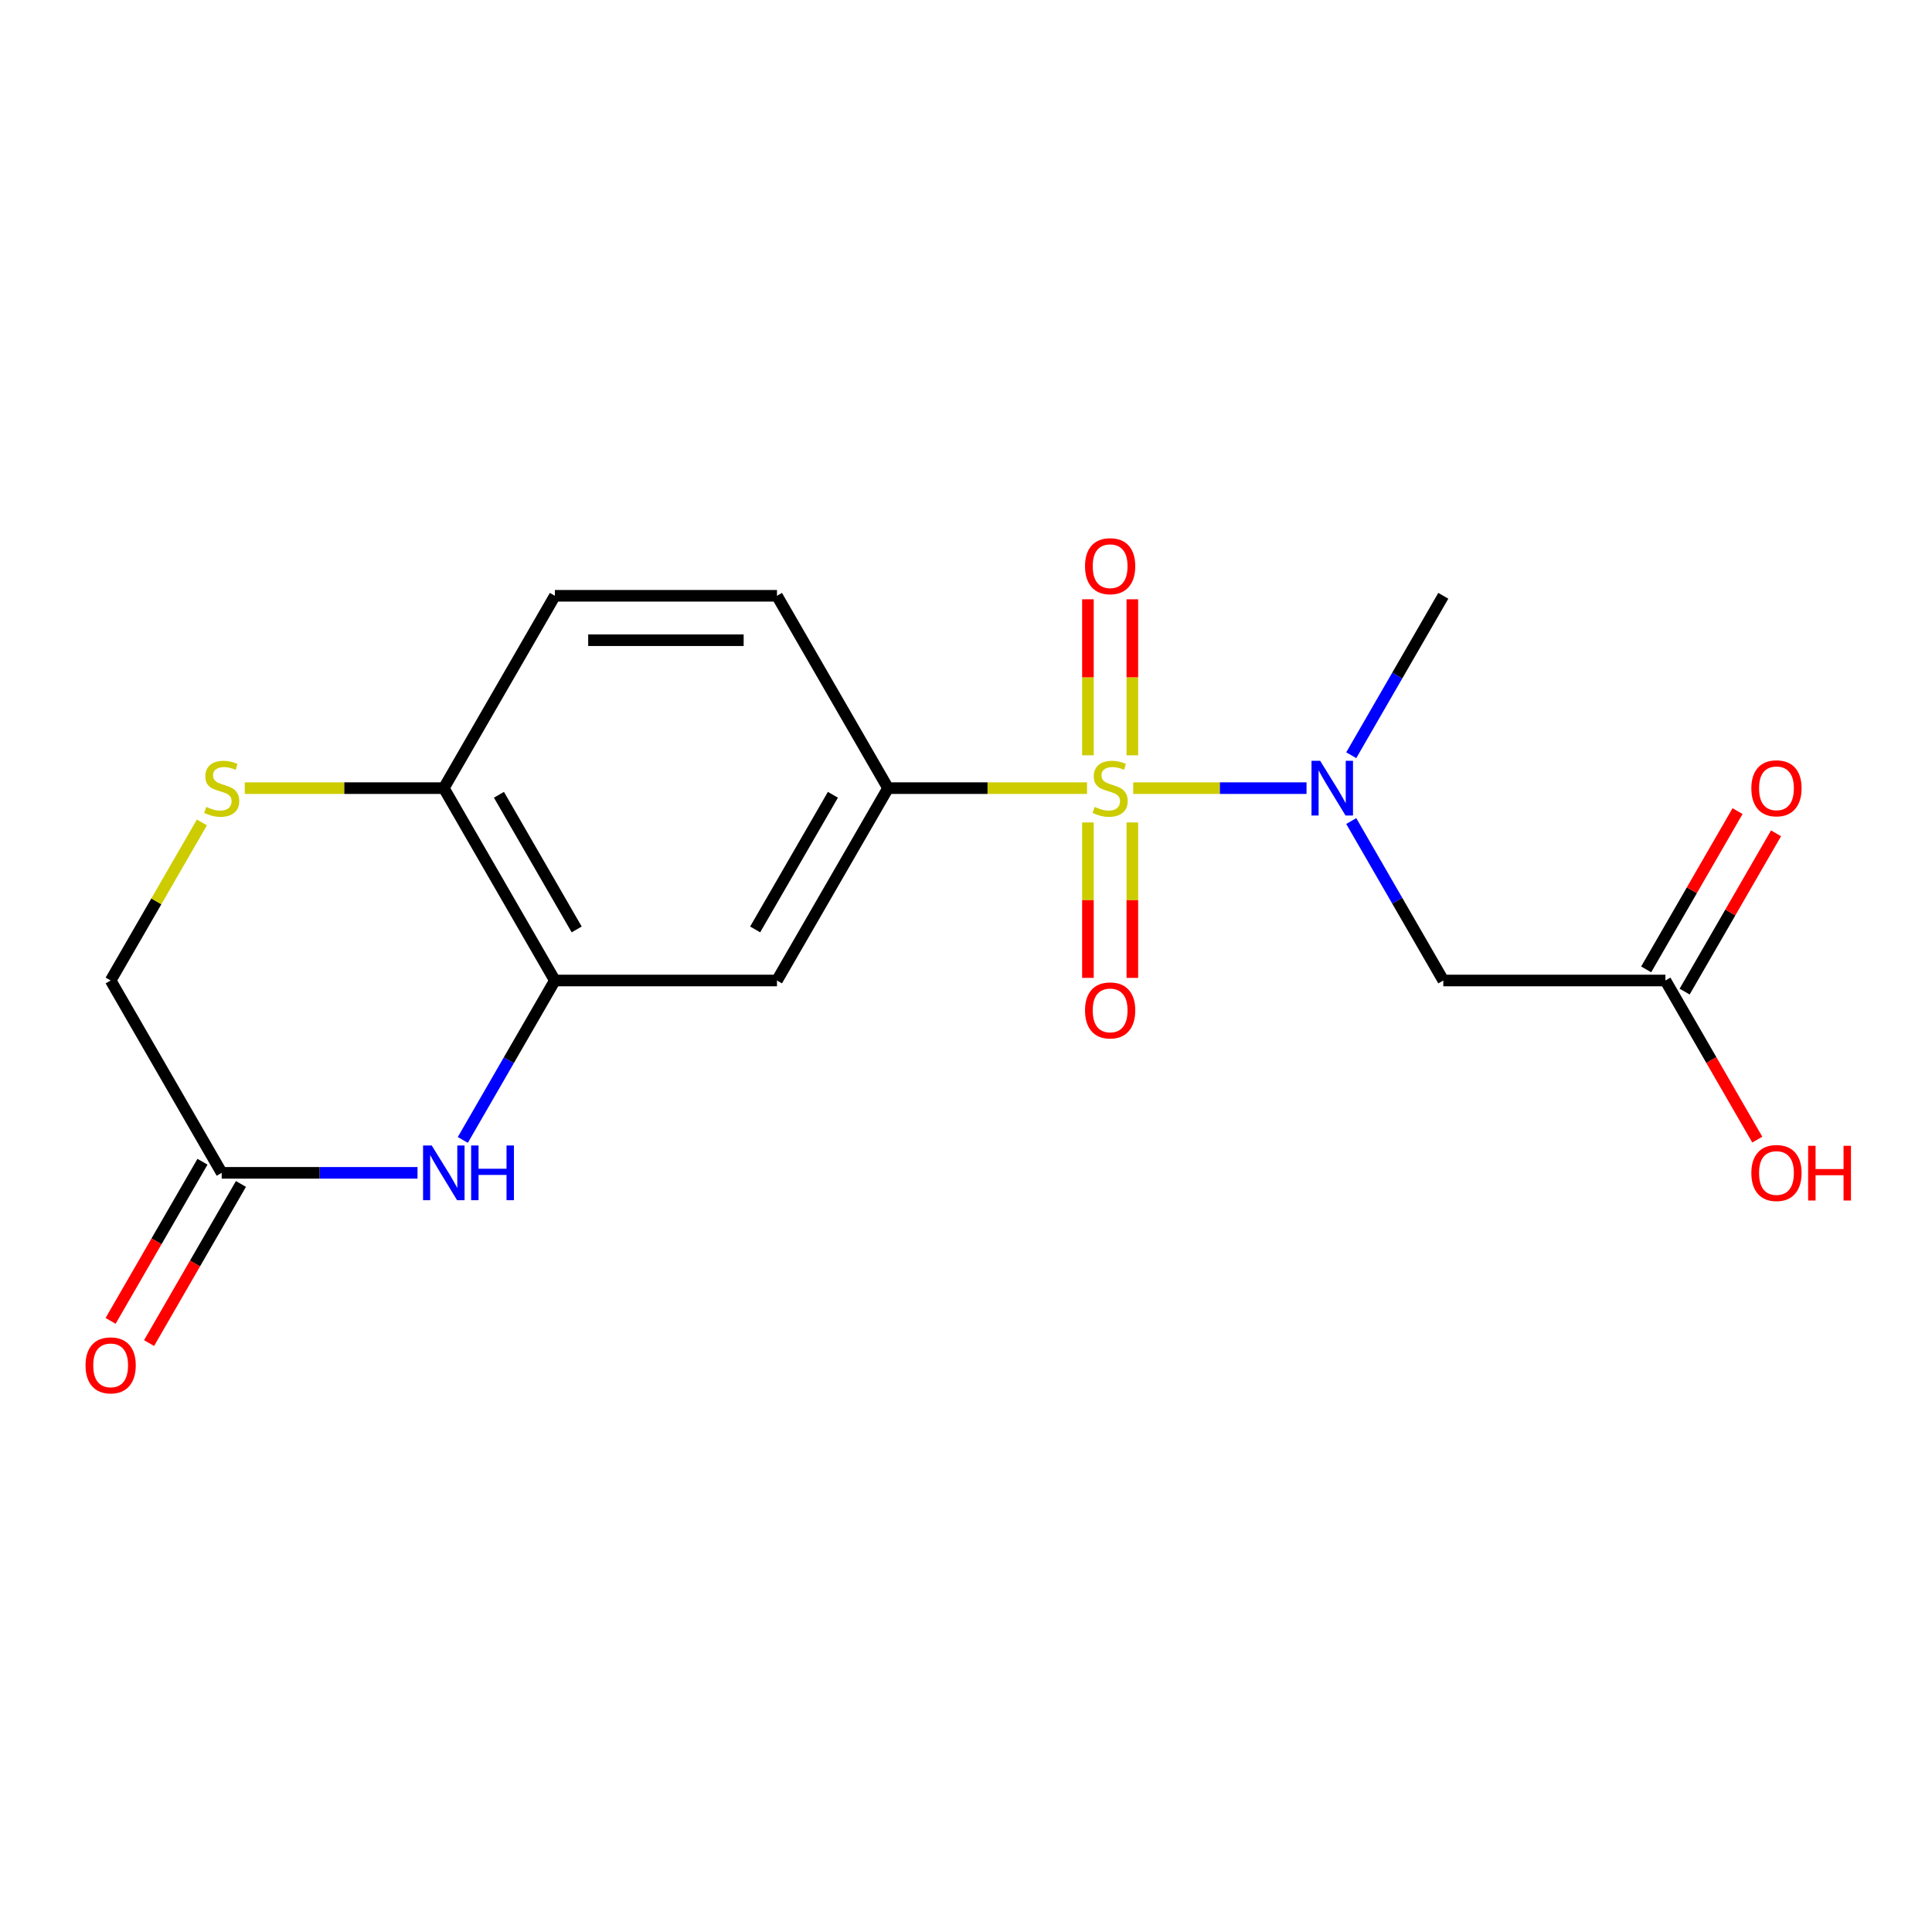 <?xml version='1.0' encoding='iso-8859-1'?>
<svg version='1.1' baseProfile='full'
              xmlns='http://www.w3.org/2000/svg'
                      xmlns:rdkit='http://www.rdkit.org/xml'
                      xmlns:xlink='http://www.w3.org/1999/xlink'
                  xml:space='preserve'
width='1000px' height='1000px' viewBox='0 0 1000 1000'>
<!-- END OF HEADER -->
<rect style='opacity:1.0;fill:#FFFFFF;stroke:none' width='1000' height='1000' x='0' y='0'> </rect>
<path class='bond-0' d='M 586.56,407.94 L 631.407,407.94' style='fill:none;fill-rule:evenodd;stroke:#CCCC00;stroke-width:6px;stroke-linecap:butt;stroke-linejoin:miter;stroke-opacity:1' />
<path class='bond-0' d='M 631.407,407.94 L 676.254,407.94' style='fill:none;fill-rule:evenodd;stroke:#0000FF;stroke-width:6px;stroke-linecap:butt;stroke-linejoin:miter;stroke-opacity:1' />
<path class='bond-1' d='M 562.652,407.94 L 511.147,407.94' style='fill:none;fill-rule:evenodd;stroke:#CCCC00;stroke-width:6px;stroke-linecap:butt;stroke-linejoin:miter;stroke-opacity:1' />
<path class='bond-1' d='M 511.147,407.94 L 459.643,407.94' style='fill:none;fill-rule:evenodd;stroke:#000000;stroke-width:6px;stroke-linecap:butt;stroke-linejoin:miter;stroke-opacity:1' />
<path class='bond-9' d='M 563.109,425.694 L 563.109,465.924' style='fill:none;fill-rule:evenodd;stroke:#CCCC00;stroke-width:6px;stroke-linecap:butt;stroke-linejoin:miter;stroke-opacity:1' />
<path class='bond-9' d='M 563.109,465.924 L 563.109,506.153' style='fill:none;fill-rule:evenodd;stroke:#FF0000;stroke-width:6px;stroke-linecap:butt;stroke-linejoin:miter;stroke-opacity:1' />
<path class='bond-9' d='M 586.102,425.694 L 586.102,465.924' style='fill:none;fill-rule:evenodd;stroke:#CCCC00;stroke-width:6px;stroke-linecap:butt;stroke-linejoin:miter;stroke-opacity:1' />
<path class='bond-9' d='M 586.102,465.924 L 586.102,506.153' style='fill:none;fill-rule:evenodd;stroke:#FF0000;stroke-width:6px;stroke-linecap:butt;stroke-linejoin:miter;stroke-opacity:1' />
<path class='bond-10' d='M 586.102,390.946 L 586.102,350.566' style='fill:none;fill-rule:evenodd;stroke:#CCCC00;stroke-width:6px;stroke-linecap:butt;stroke-linejoin:miter;stroke-opacity:1' />
<path class='bond-10' d='M 586.102,350.566 L 586.102,310.186' style='fill:none;fill-rule:evenodd;stroke:#FF0000;stroke-width:6px;stroke-linecap:butt;stroke-linejoin:miter;stroke-opacity:1' />
<path class='bond-10' d='M 563.109,390.946 L 563.109,350.566' style='fill:none;fill-rule:evenodd;stroke:#CCCC00;stroke-width:6px;stroke-linecap:butt;stroke-linejoin:miter;stroke-opacity:1' />
<path class='bond-10' d='M 563.109,350.566 L 563.109,310.186' style='fill:none;fill-rule:evenodd;stroke:#FF0000;stroke-width:6px;stroke-linecap:butt;stroke-linejoin:miter;stroke-opacity:1' />
<path class='bond-4' d='M 699.404,424.974 L 723.227,466.238' style='fill:none;fill-rule:evenodd;stroke:#0000FF;stroke-width:6px;stroke-linecap:butt;stroke-linejoin:miter;stroke-opacity:1' />
<path class='bond-4' d='M 723.227,466.238 L 747.051,507.501' style='fill:none;fill-rule:evenodd;stroke:#000000;stroke-width:6px;stroke-linecap:butt;stroke-linejoin:miter;stroke-opacity:1' />
<path class='bond-18' d='M 699.404,390.906 L 723.227,349.642' style='fill:none;fill-rule:evenodd;stroke:#0000FF;stroke-width:6px;stroke-linecap:butt;stroke-linejoin:miter;stroke-opacity:1' />
<path class='bond-18' d='M 723.227,349.642 L 747.051,308.379' style='fill:none;fill-rule:evenodd;stroke:#000000;stroke-width:6px;stroke-linecap:butt;stroke-linejoin:miter;stroke-opacity:1' />
<path class='bond-5' d='M 459.643,407.94 L 402.161,507.501' style='fill:none;fill-rule:evenodd;stroke:#000000;stroke-width:6px;stroke-linecap:butt;stroke-linejoin:miter;stroke-opacity:1' />
<path class='bond-5' d='M 431.108,411.378 L 390.871,481.071' style='fill:none;fill-rule:evenodd;stroke:#000000;stroke-width:6px;stroke-linecap:butt;stroke-linejoin:miter;stroke-opacity:1' />
<path class='bond-12' d='M 459.643,407.94 L 402.161,308.379' style='fill:none;fill-rule:evenodd;stroke:#000000;stroke-width:6px;stroke-linecap:butt;stroke-linejoin:miter;stroke-opacity:1' />
<path class='bond-2' d='M 239.551,590.028 L 263.374,548.765' style='fill:none;fill-rule:evenodd;stroke:#0000FF;stroke-width:6px;stroke-linecap:butt;stroke-linejoin:miter;stroke-opacity:1' />
<path class='bond-2' d='M 263.374,548.765 L 287.198,507.501' style='fill:none;fill-rule:evenodd;stroke:#000000;stroke-width:6px;stroke-linecap:butt;stroke-linejoin:miter;stroke-opacity:1' />
<path class='bond-7' d='M 216.102,607.062 L 165.427,607.062' style='fill:none;fill-rule:evenodd;stroke:#0000FF;stroke-width:6px;stroke-linecap:butt;stroke-linejoin:miter;stroke-opacity:1' />
<path class='bond-7' d='M 165.427,607.062 L 114.753,607.062' style='fill:none;fill-rule:evenodd;stroke:#000000;stroke-width:6px;stroke-linecap:butt;stroke-linejoin:miter;stroke-opacity:1' />
<path class='bond-3' d='M 287.198,507.501 L 402.161,507.501' style='fill:none;fill-rule:evenodd;stroke:#000000;stroke-width:6px;stroke-linecap:butt;stroke-linejoin:miter;stroke-opacity:1' />
<path class='bond-19' d='M 287.198,507.501 L 229.716,407.94' style='fill:none;fill-rule:evenodd;stroke:#000000;stroke-width:6px;stroke-linecap:butt;stroke-linejoin:miter;stroke-opacity:1' />
<path class='bond-19' d='M 298.488,481.071 L 258.251,411.378' style='fill:none;fill-rule:evenodd;stroke:#000000;stroke-width:6px;stroke-linecap:butt;stroke-linejoin:miter;stroke-opacity:1' />
<path class='bond-11' d='M 747.051,507.501 L 862.014,507.501' style='fill:none;fill-rule:evenodd;stroke:#000000;stroke-width:6px;stroke-linecap:butt;stroke-linejoin:miter;stroke-opacity:1' />
<path class='bond-6' d='M 126.707,407.94 L 178.211,407.94' style='fill:none;fill-rule:evenodd;stroke:#CCCC00;stroke-width:6px;stroke-linecap:butt;stroke-linejoin:miter;stroke-opacity:1' />
<path class='bond-6' d='M 178.211,407.94 L 229.716,407.94' style='fill:none;fill-rule:evenodd;stroke:#000000;stroke-width:6px;stroke-linecap:butt;stroke-linejoin:miter;stroke-opacity:1' />
<path class='bond-13' d='M 104.502,425.694 L 80.887,466.598' style='fill:none;fill-rule:evenodd;stroke:#CCCC00;stroke-width:6px;stroke-linecap:butt;stroke-linejoin:miter;stroke-opacity:1' />
<path class='bond-13' d='M 80.887,466.598 L 57.271,507.501' style='fill:none;fill-rule:evenodd;stroke:#000000;stroke-width:6px;stroke-linecap:butt;stroke-linejoin:miter;stroke-opacity:1' />
<path class='bond-14' d='M 104.797,601.314 L 81.019,642.498' style='fill:none;fill-rule:evenodd;stroke:#000000;stroke-width:6px;stroke-linecap:butt;stroke-linejoin:miter;stroke-opacity:1' />
<path class='bond-14' d='M 81.019,642.498 L 57.242,683.681' style='fill:none;fill-rule:evenodd;stroke:#FF0000;stroke-width:6px;stroke-linecap:butt;stroke-linejoin:miter;stroke-opacity:1' />
<path class='bond-14' d='M 124.709,612.81 L 100.932,653.994' style='fill:none;fill-rule:evenodd;stroke:#000000;stroke-width:6px;stroke-linecap:butt;stroke-linejoin:miter;stroke-opacity:1' />
<path class='bond-14' d='M 100.932,653.994 L 77.154,695.177' style='fill:none;fill-rule:evenodd;stroke:#FF0000;stroke-width:6px;stroke-linecap:butt;stroke-linejoin:miter;stroke-opacity:1' />
<path class='bond-20' d='M 114.753,607.062 L 57.271,507.501' style='fill:none;fill-rule:evenodd;stroke:#000000;stroke-width:6px;stroke-linecap:butt;stroke-linejoin:miter;stroke-opacity:1' />
<path class='bond-8' d='M 229.716,407.94 L 287.198,308.379' style='fill:none;fill-rule:evenodd;stroke:#000000;stroke-width:6px;stroke-linecap:butt;stroke-linejoin:miter;stroke-opacity:1' />
<path class='bond-15' d='M 871.97,513.249 L 895.62,472.286' style='fill:none;fill-rule:evenodd;stroke:#000000;stroke-width:6px;stroke-linecap:butt;stroke-linejoin:miter;stroke-opacity:1' />
<path class='bond-15' d='M 895.62,472.286 L 919.271,431.322' style='fill:none;fill-rule:evenodd;stroke:#FF0000;stroke-width:6px;stroke-linecap:butt;stroke-linejoin:miter;stroke-opacity:1' />
<path class='bond-15' d='M 852.058,501.753 L 875.708,460.789' style='fill:none;fill-rule:evenodd;stroke:#000000;stroke-width:6px;stroke-linecap:butt;stroke-linejoin:miter;stroke-opacity:1' />
<path class='bond-15' d='M 875.708,460.789 L 899.358,419.826' style='fill:none;fill-rule:evenodd;stroke:#FF0000;stroke-width:6px;stroke-linecap:butt;stroke-linejoin:miter;stroke-opacity:1' />
<path class='bond-17' d='M 862.014,507.501 L 885.791,548.685' style='fill:none;fill-rule:evenodd;stroke:#000000;stroke-width:6px;stroke-linecap:butt;stroke-linejoin:miter;stroke-opacity:1' />
<path class='bond-17' d='M 885.791,548.685 L 909.568,589.868' style='fill:none;fill-rule:evenodd;stroke:#FF0000;stroke-width:6px;stroke-linecap:butt;stroke-linejoin:miter;stroke-opacity:1' />
<path class='bond-16' d='M 402.161,308.379 L 287.198,308.379' style='fill:none;fill-rule:evenodd;stroke:#000000;stroke-width:6px;stroke-linecap:butt;stroke-linejoin:miter;stroke-opacity:1' />
<path class='bond-16' d='M 384.916,331.372 L 304.442,331.372' style='fill:none;fill-rule:evenodd;stroke:#000000;stroke-width:6px;stroke-linecap:butt;stroke-linejoin:miter;stroke-opacity:1' />
<path  class='atom-0' d='M 566.606 417.66
Q 566.926 417.78, 568.246 418.34
Q 569.566 418.9, 571.006 419.26
Q 572.486 419.58, 573.926 419.58
Q 576.606 419.58, 578.166 418.3
Q 579.726 416.98, 579.726 414.7
Q 579.726 413.14, 578.926 412.18
Q 578.166 411.22, 576.966 410.7
Q 575.766 410.18, 573.766 409.58
Q 571.246 408.82, 569.726 408.1
Q 568.246 407.38, 567.166 405.86
Q 566.126 404.34, 566.126 401.78
Q 566.126 398.22, 568.526 396.02
Q 570.966 393.82, 575.766 393.82
Q 579.046 393.82, 582.766 395.38
L 581.846 398.46
Q 578.446 397.06, 575.886 397.06
Q 573.126 397.06, 571.606 398.22
Q 570.086 399.34, 570.126 401.3
Q 570.126 402.82, 570.886 403.74
Q 571.686 404.66, 572.806 405.18
Q 573.966 405.7, 575.886 406.3
Q 578.446 407.1, 579.966 407.9
Q 581.486 408.7, 582.566 410.34
Q 583.686 411.94, 583.686 414.7
Q 583.686 418.62, 581.046 420.74
Q 578.446 422.82, 574.086 422.82
Q 571.566 422.82, 569.646 422.26
Q 567.766 421.74, 565.526 420.82
L 566.606 417.66
' fill='#CCCC00'/>
<path  class='atom-1' d='M 683.309 393.78
L 692.589 408.78
Q 693.509 410.26, 694.989 412.94
Q 696.469 415.62, 696.549 415.78
L 696.549 393.78
L 700.309 393.78
L 700.309 422.1
L 696.429 422.1
L 686.469 405.7
Q 685.309 403.78, 684.069 401.58
Q 682.869 399.38, 682.509 398.7
L 682.509 422.1
L 678.829 422.1
L 678.829 393.78
L 683.309 393.78
' fill='#0000FF'/>
<path  class='atom-3' d='M 223.456 592.902
L 232.736 607.902
Q 233.656 609.382, 235.136 612.062
Q 236.616 614.742, 236.696 614.902
L 236.696 592.902
L 240.456 592.902
L 240.456 621.222
L 236.576 621.222
L 226.616 604.822
Q 225.456 602.902, 224.216 600.702
Q 223.016 598.502, 222.656 597.822
L 222.656 621.222
L 218.976 621.222
L 218.976 592.902
L 223.456 592.902
' fill='#0000FF'/>
<path  class='atom-3' d='M 243.856 592.902
L 247.696 592.902
L 247.696 604.942
L 262.176 604.942
L 262.176 592.902
L 266.016 592.902
L 266.016 621.222
L 262.176 621.222
L 262.176 608.142
L 247.696 608.142
L 247.696 621.222
L 243.856 621.222
L 243.856 592.902
' fill='#0000FF'/>
<path  class='atom-7' d='M 106.753 417.66
Q 107.073 417.78, 108.393 418.34
Q 109.713 418.9, 111.153 419.26
Q 112.633 419.58, 114.073 419.58
Q 116.753 419.58, 118.313 418.3
Q 119.873 416.98, 119.873 414.7
Q 119.873 413.14, 119.073 412.18
Q 118.313 411.22, 117.113 410.7
Q 115.913 410.18, 113.913 409.58
Q 111.393 408.82, 109.873 408.1
Q 108.393 407.38, 107.313 405.86
Q 106.273 404.34, 106.273 401.78
Q 106.273 398.22, 108.673 396.02
Q 111.113 393.82, 115.913 393.82
Q 119.193 393.82, 122.913 395.38
L 121.993 398.46
Q 118.593 397.06, 116.033 397.06
Q 113.273 397.06, 111.753 398.22
Q 110.233 399.34, 110.273 401.3
Q 110.273 402.82, 111.033 403.74
Q 111.833 404.66, 112.953 405.18
Q 114.113 405.7, 116.033 406.3
Q 118.593 407.1, 120.113 407.9
Q 121.633 408.7, 122.713 410.34
Q 123.833 411.94, 123.833 414.7
Q 123.833 418.62, 121.193 420.74
Q 118.593 422.82, 114.233 422.82
Q 111.713 422.82, 109.793 422.26
Q 107.913 421.74, 105.673 420.82
L 106.753 417.66
' fill='#CCCC00'/>
<path  class='atom-10' d='M 561.606 522.983
Q 561.606 516.183, 564.966 512.383
Q 568.326 508.583, 574.606 508.583
Q 580.886 508.583, 584.246 512.383
Q 587.606 516.183, 587.606 522.983
Q 587.606 529.863, 584.206 533.783
Q 580.806 537.663, 574.606 537.663
Q 568.366 537.663, 564.966 533.783
Q 561.606 529.903, 561.606 522.983
M 574.606 534.463
Q 578.926 534.463, 581.246 531.583
Q 583.606 528.663, 583.606 522.983
Q 583.606 517.423, 581.246 514.623
Q 578.926 511.783, 574.606 511.783
Q 570.286 511.783, 567.926 514.583
Q 565.606 517.383, 565.606 522.983
Q 565.606 528.703, 567.926 531.583
Q 570.286 534.463, 574.606 534.463
' fill='#FF0000'/>
<path  class='atom-11' d='M 561.606 293.057
Q 561.606 286.257, 564.966 282.457
Q 568.326 278.657, 574.606 278.657
Q 580.886 278.657, 584.246 282.457
Q 587.606 286.257, 587.606 293.057
Q 587.606 299.937, 584.206 303.857
Q 580.806 307.737, 574.606 307.737
Q 568.366 307.737, 564.966 303.857
Q 561.606 299.977, 561.606 293.057
M 574.606 304.537
Q 578.926 304.537, 581.246 301.657
Q 583.606 298.737, 583.606 293.057
Q 583.606 287.497, 581.246 284.697
Q 578.926 281.857, 574.606 281.857
Q 570.286 281.857, 567.926 284.657
Q 565.606 287.457, 565.606 293.057
Q 565.606 298.777, 567.926 301.657
Q 570.286 304.537, 574.606 304.537
' fill='#FF0000'/>
<path  class='atom-15' d='M 44.271 706.703
Q 44.271 699.903, 47.631 696.103
Q 50.991 692.303, 57.271 692.303
Q 63.551 692.303, 66.911 696.103
Q 70.271 699.903, 70.271 706.703
Q 70.271 713.583, 66.871 717.503
Q 63.471 721.383, 57.271 721.383
Q 51.031 721.383, 47.631 717.503
Q 44.271 713.623, 44.271 706.703
M 57.271 718.183
Q 61.591 718.183, 63.911 715.303
Q 66.271 712.383, 66.271 706.703
Q 66.271 701.143, 63.911 698.343
Q 61.591 695.503, 57.271 695.503
Q 52.951 695.503, 50.591 698.303
Q 48.271 701.103, 48.271 706.703
Q 48.271 712.423, 50.591 715.303
Q 52.951 718.183, 57.271 718.183
' fill='#FF0000'/>
<path  class='atom-16' d='M 906.495 408.02
Q 906.495 401.22, 909.855 397.42
Q 913.215 393.62, 919.495 393.62
Q 925.775 393.62, 929.135 397.42
Q 932.495 401.22, 932.495 408.02
Q 932.495 414.9, 929.095 418.82
Q 925.695 422.7, 919.495 422.7
Q 913.255 422.7, 909.855 418.82
Q 906.495 414.94, 906.495 408.02
M 919.495 419.5
Q 923.815 419.5, 926.135 416.62
Q 928.495 413.7, 928.495 408.02
Q 928.495 402.46, 926.135 399.66
Q 923.815 396.82, 919.495 396.82
Q 915.175 396.82, 912.815 399.62
Q 910.495 402.42, 910.495 408.02
Q 910.495 413.74, 912.815 416.62
Q 915.175 419.5, 919.495 419.5
' fill='#FF0000'/>
<path  class='atom-18' d='M 906.495 607.142
Q 906.495 600.342, 909.855 596.542
Q 913.215 592.742, 919.495 592.742
Q 925.775 592.742, 929.135 596.542
Q 932.495 600.342, 932.495 607.142
Q 932.495 614.022, 929.095 617.942
Q 925.695 621.822, 919.495 621.822
Q 913.255 621.822, 909.855 617.942
Q 906.495 614.062, 906.495 607.142
M 919.495 618.622
Q 923.815 618.622, 926.135 615.742
Q 928.495 612.822, 928.495 607.142
Q 928.495 601.582, 926.135 598.782
Q 923.815 595.942, 919.495 595.942
Q 915.175 595.942, 912.815 598.742
Q 910.495 601.542, 910.495 607.142
Q 910.495 612.862, 912.815 615.742
Q 915.175 618.622, 919.495 618.622
' fill='#FF0000'/>
<path  class='atom-18' d='M 935.895 593.062
L 939.735 593.062
L 939.735 605.102
L 954.215 605.102
L 954.215 593.062
L 958.055 593.062
L 958.055 621.382
L 954.215 621.382
L 954.215 608.302
L 939.735 608.302
L 939.735 621.382
L 935.895 621.382
L 935.895 593.062
' fill='#FF0000'/>
</svg>
